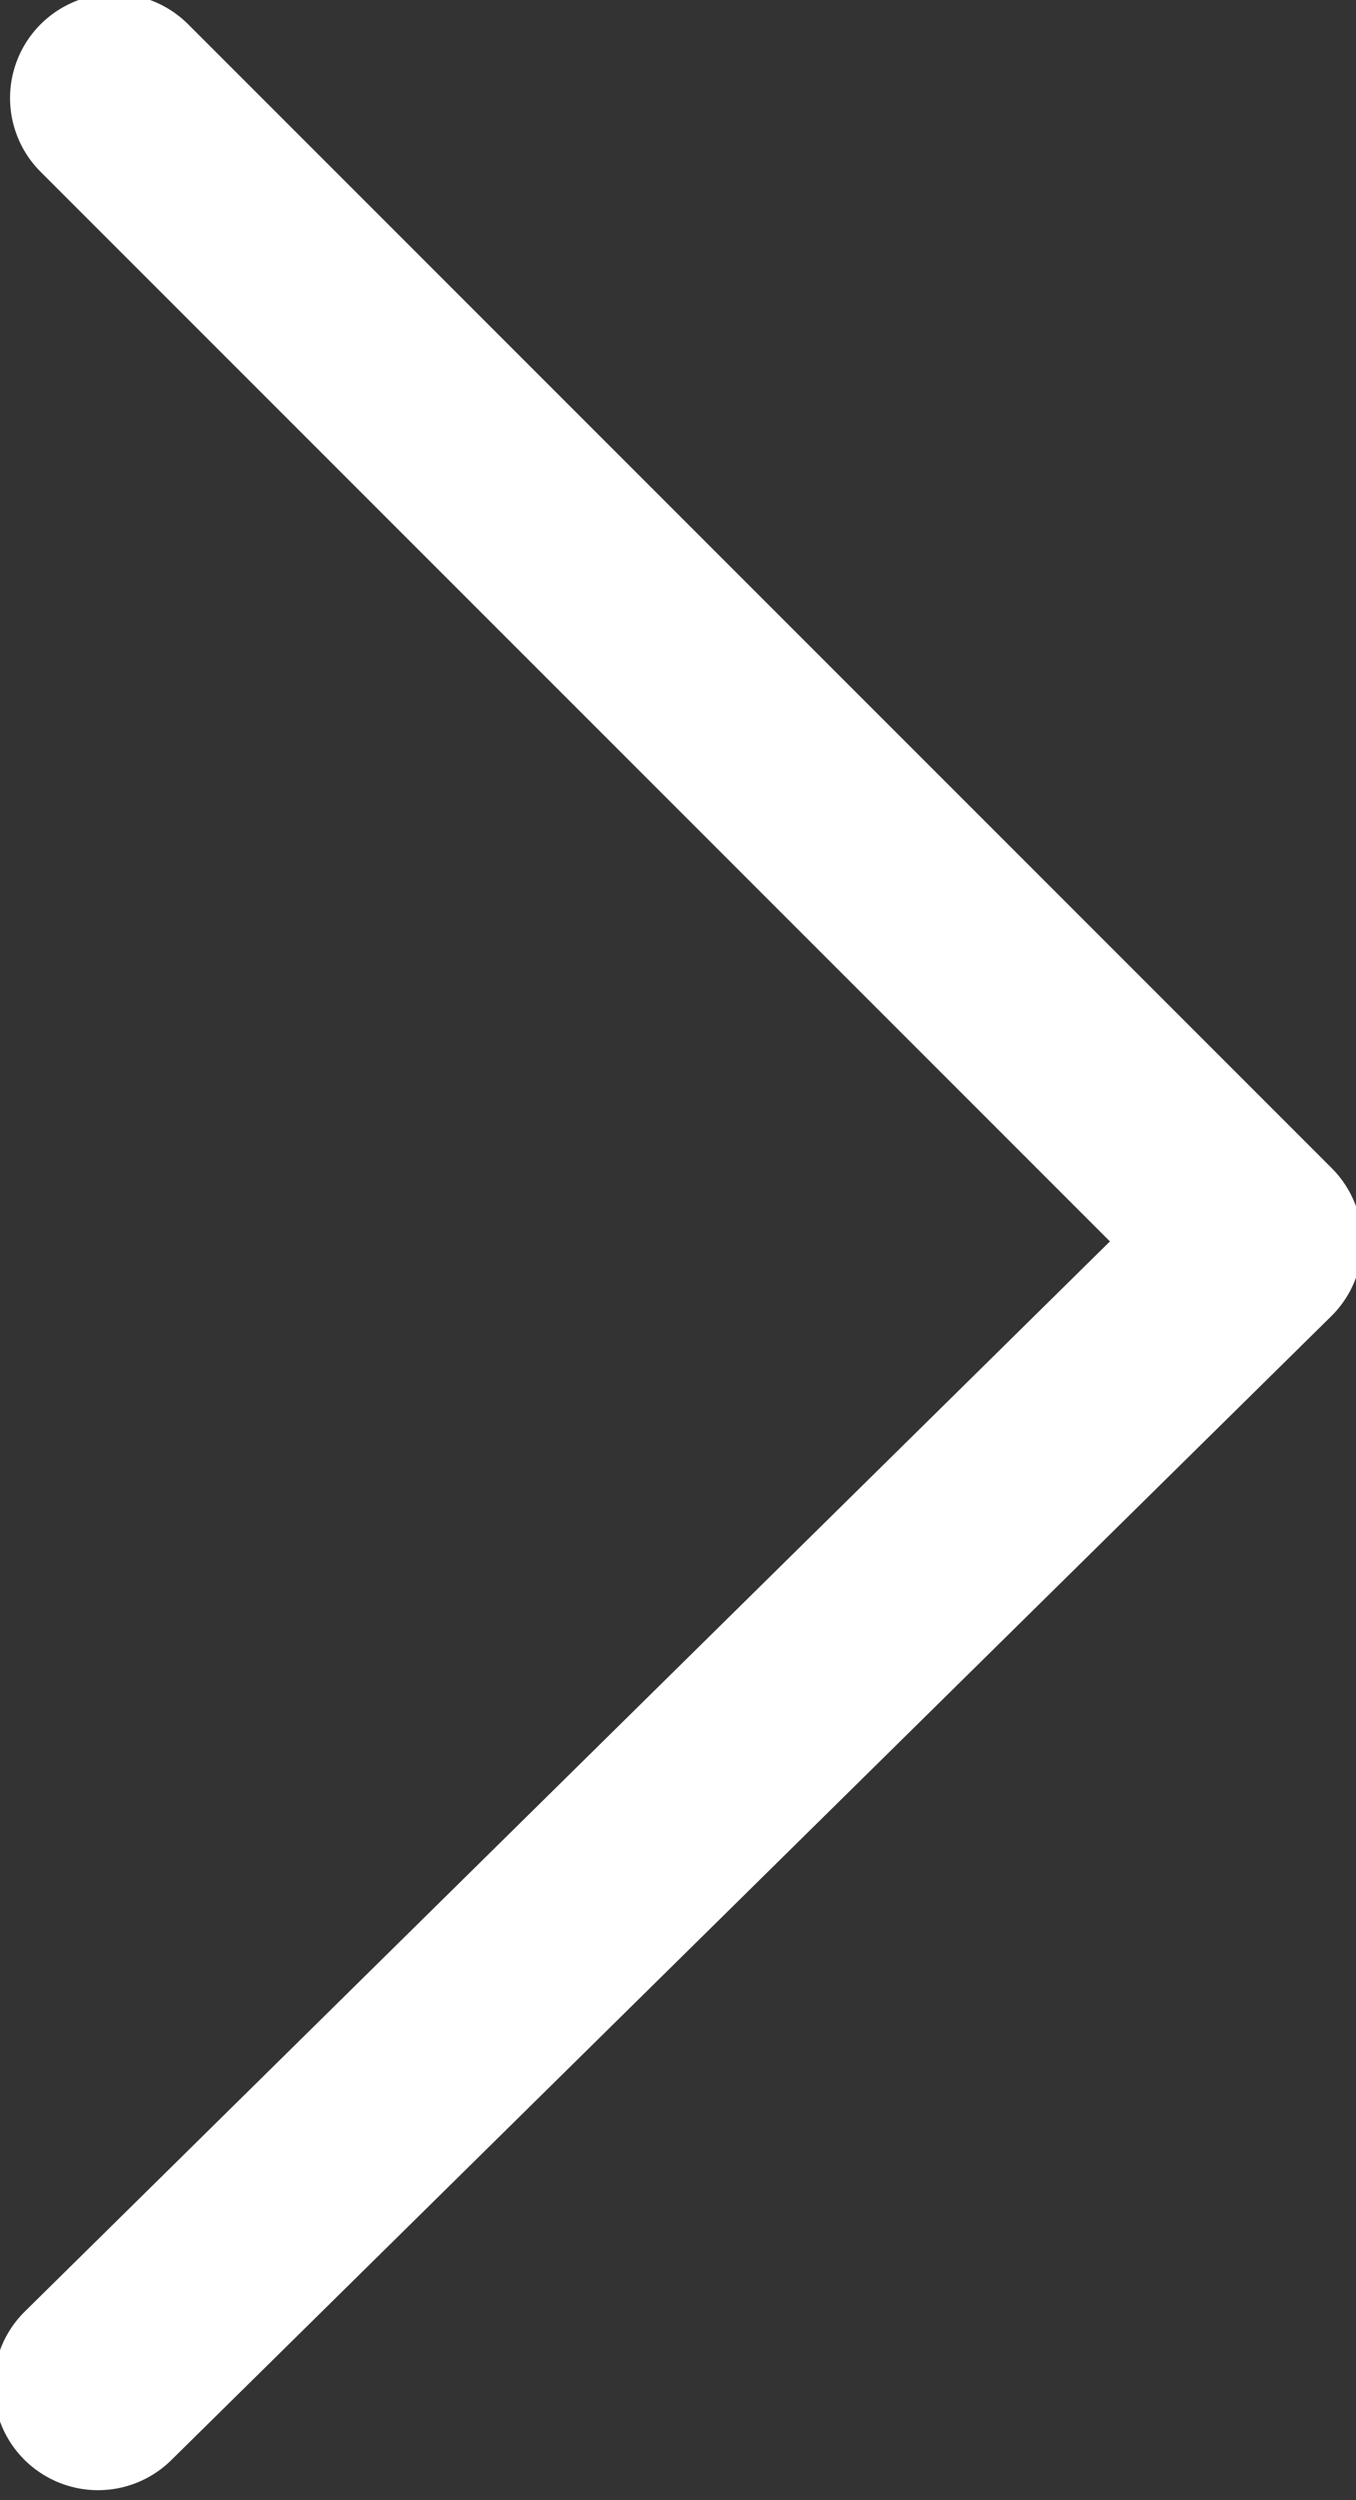 <?xml version="1.0" encoding="utf-8"?>
<!-- Generator: Adobe Illustrator 27.6.1, SVG Export Plug-In . SVG Version: 6.00 Build 0)  -->
<svg version="1.1" id="Ebene_2_00000054979870895780642510000013982236092881026714_"
	 xmlns="http://www.w3.org/2000/svg" xmlns:xlink="http://www.w3.org/1999/xlink" x="0px" y="0px" viewBox="0 0 8.3 15.3"
	 style="enable-background:new 0 0 8.3 15.3;" xml:space="preserve">
<rect x="0" y="0" width="8.3" height="15.3" fill="#333333" stroke="none"/>
<style type="text/css">
	.st0{fill:none;stroke:#FFFFFF;stroke-width:1.277;stroke-linecap:round;stroke-linejoin:round;}
</style>
<g id="Scroll_Button">
	<polyline class="st0" points="0.6,14.6 7.7,7.6 0.7,0.6 	"/>
</g>
</svg>
